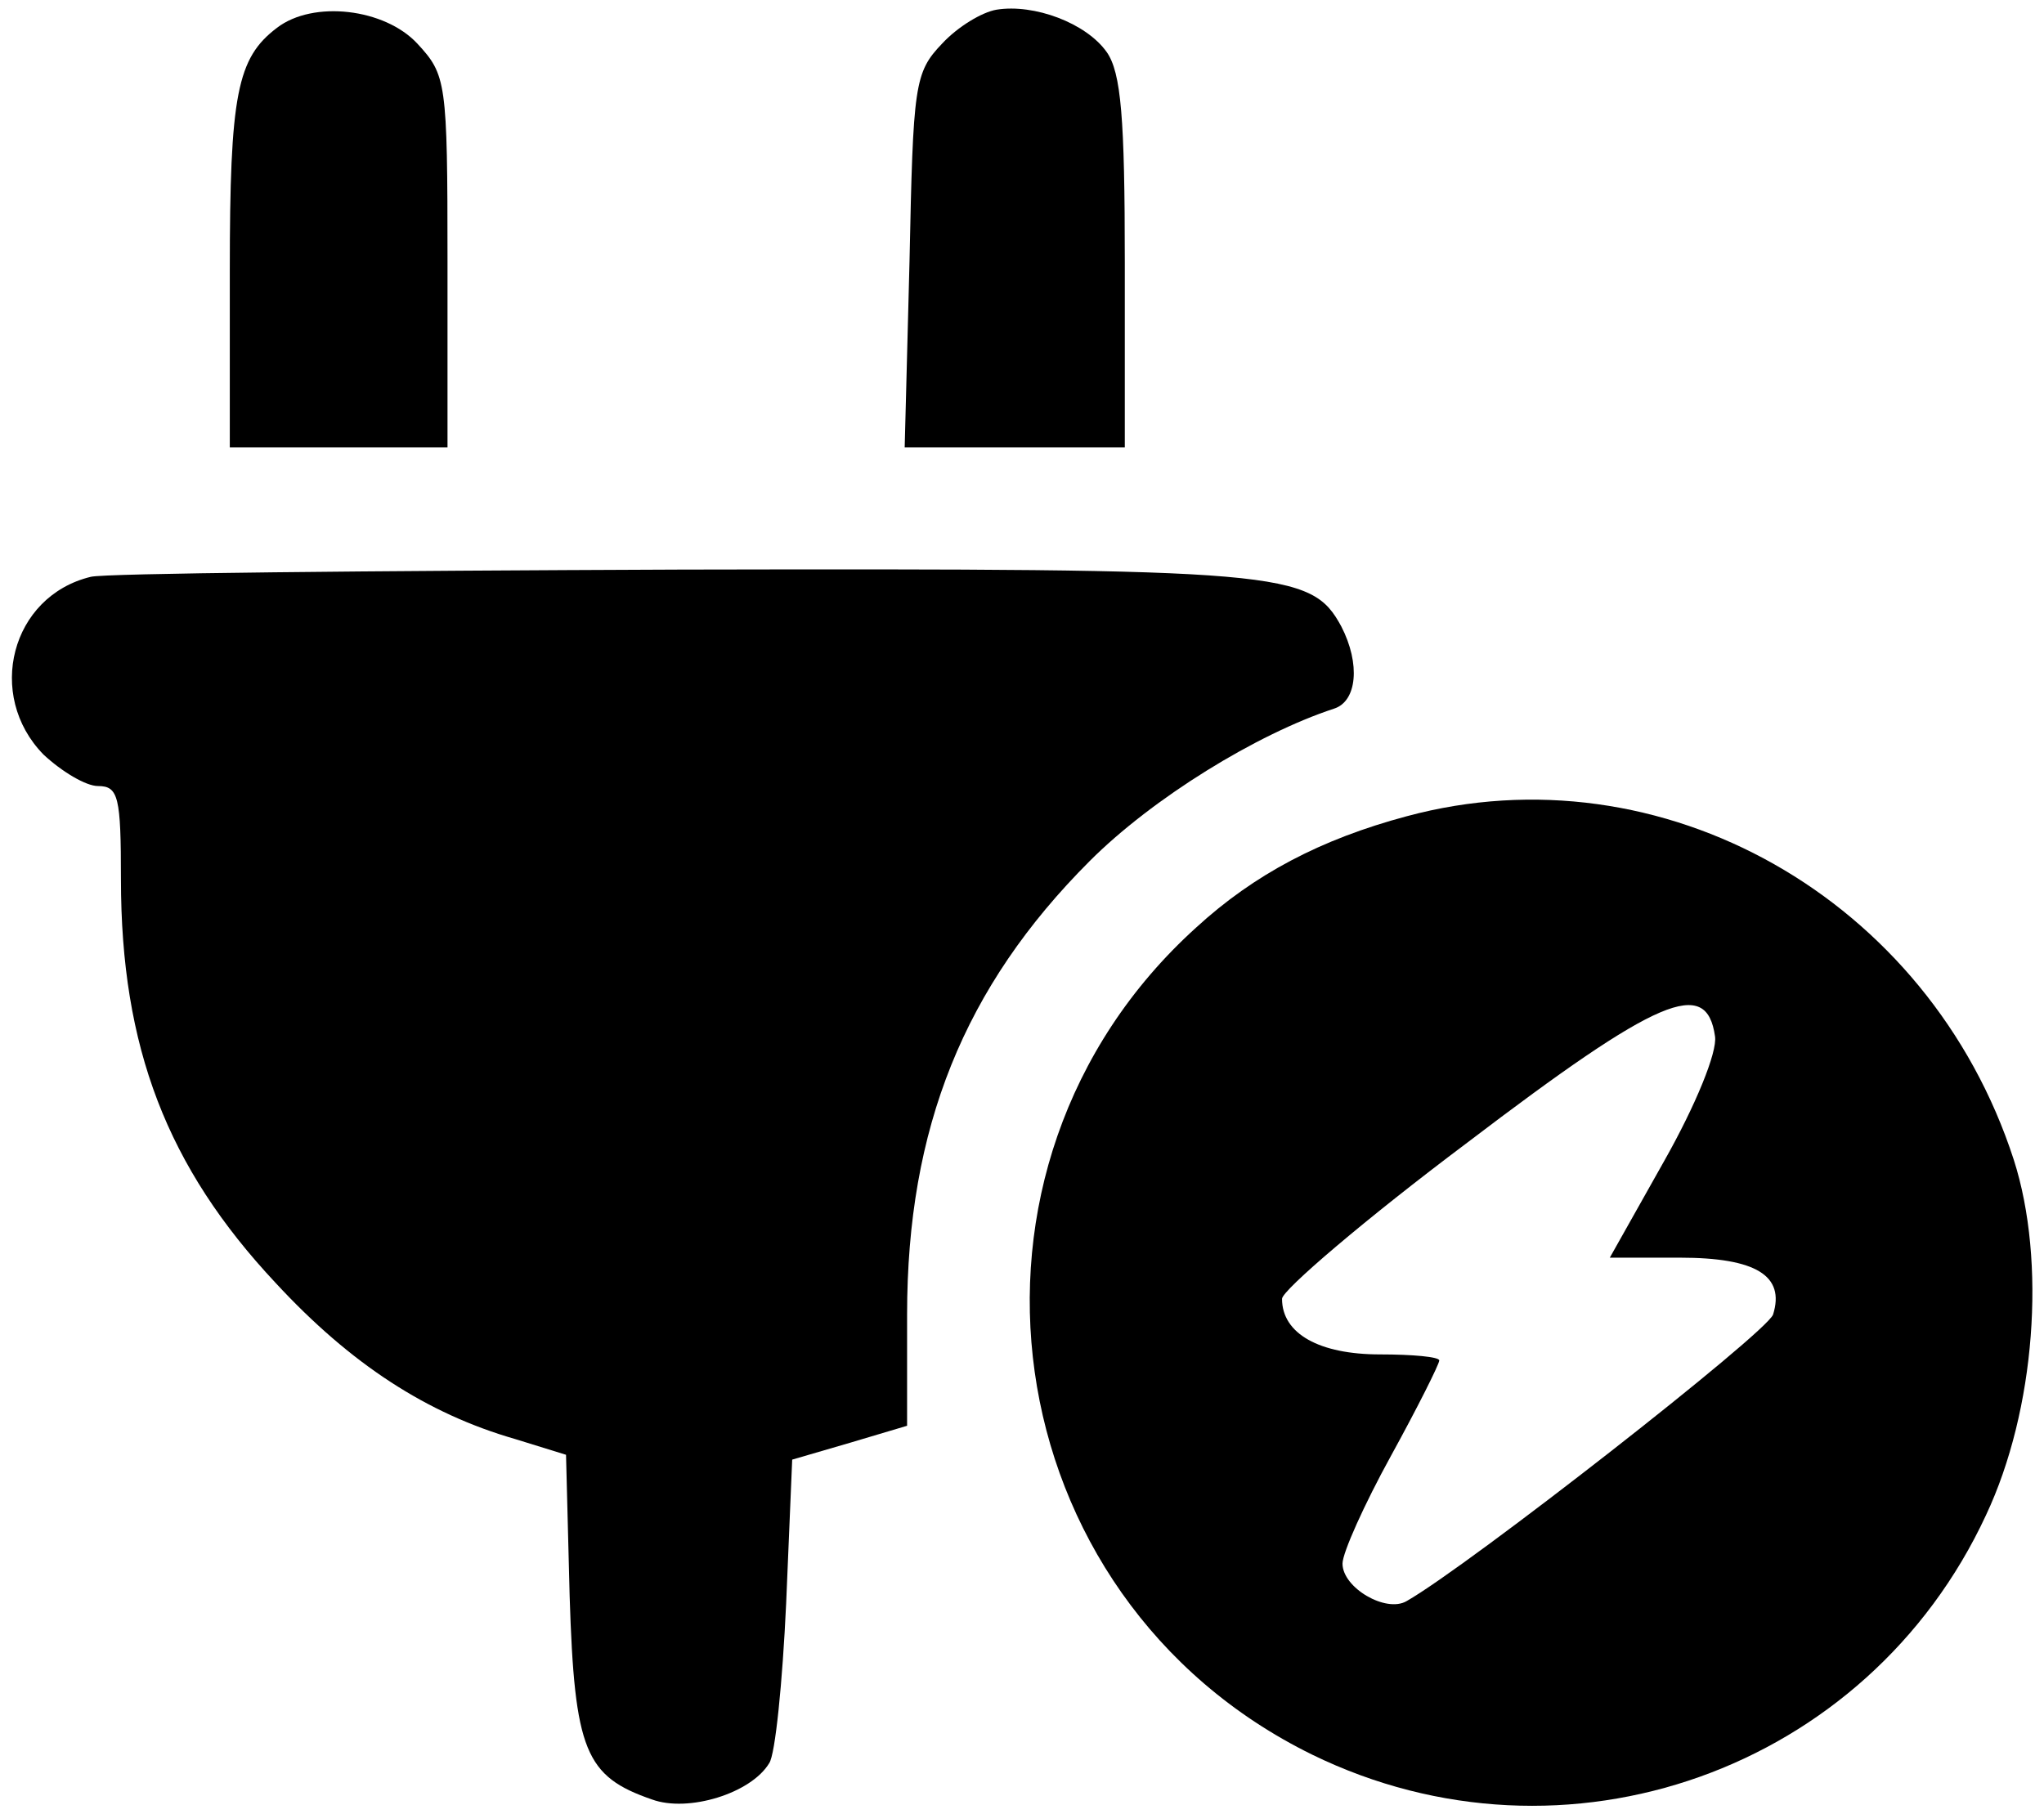 <?xml version="1.0" standalone="no"?>
<!DOCTYPE svg PUBLIC "-//W3C//DTD SVG 20010904//EN"
 "http://www.w3.org/TR/2001/REC-SVG-20010904/DTD/svg10.dtd">
<svg version="1.0" xmlns="http://www.w3.org/2000/svg"
 width="169pt" height="150pt" viewBox="0 0 169 150"
 preserveAspectRatio="xMidYMid meet">

<g transform="translate(0,150) scale(0.1,-0.1)"
fill="#000000" stroke="none">
<path d="M824 1492 c-12 -2 -32 -14 -45 -28 -23 -24 -24 -34 -27 -180 l-4
-154 91 0 91 0 0 153 c0 119 -3 157 -15 174 -17 24 -60 40 -91 35z"/>
<path d="M229 1477 c-33 -25 -39 -55 -39 -201 l0 -146 90 0 90 0 0 154 c0 149
-1 154 -25 180 -27 29 -86 36 -116 13z"/>
<path d="M75 1023 c-66 -16 -87 -98 -39 -147 15 -14 35 -26 45 -26 17 0 19 -9
19 -77 0 -139 38 -238 128 -334 62 -67 125 -108 198 -129 l42 -13 3 -117 c4
-128 13 -149 68 -168 30 -11 82 5 97 30 5 7 11 67 14 132 l5 119 48 14 47 14
0 92 c0 154 47 271 151 375 52 52 138 105 202 126 19 6 22 37 6 68 -25 46 -48
48 -546 47 -257 -1 -477 -3 -488 -6z"/>
<path d="M1163 825 c-71 -19 -126 -48 -174 -92 -219 -198 -169 -554 96 -684
209 -102 459 -13 557 198 41 87 50 210 23 294 -70 216 -291 341 -502 284z
m255 -182 c2 -13 -16 -57 -42 -103 l-45 -80 58 0 c63 0 87 -15 77 -47 -5 -15
-252 -208 -303 -237 -17 -10 -53 11 -53 31 0 9 18 49 40 89 22 40 40 76 40 79
0 3 -22 5 -49 5 -50 0 -81 17 -81 46 0 7 69 66 153 129 159 121 198 137 205
88z"/>
</g>
</svg>
